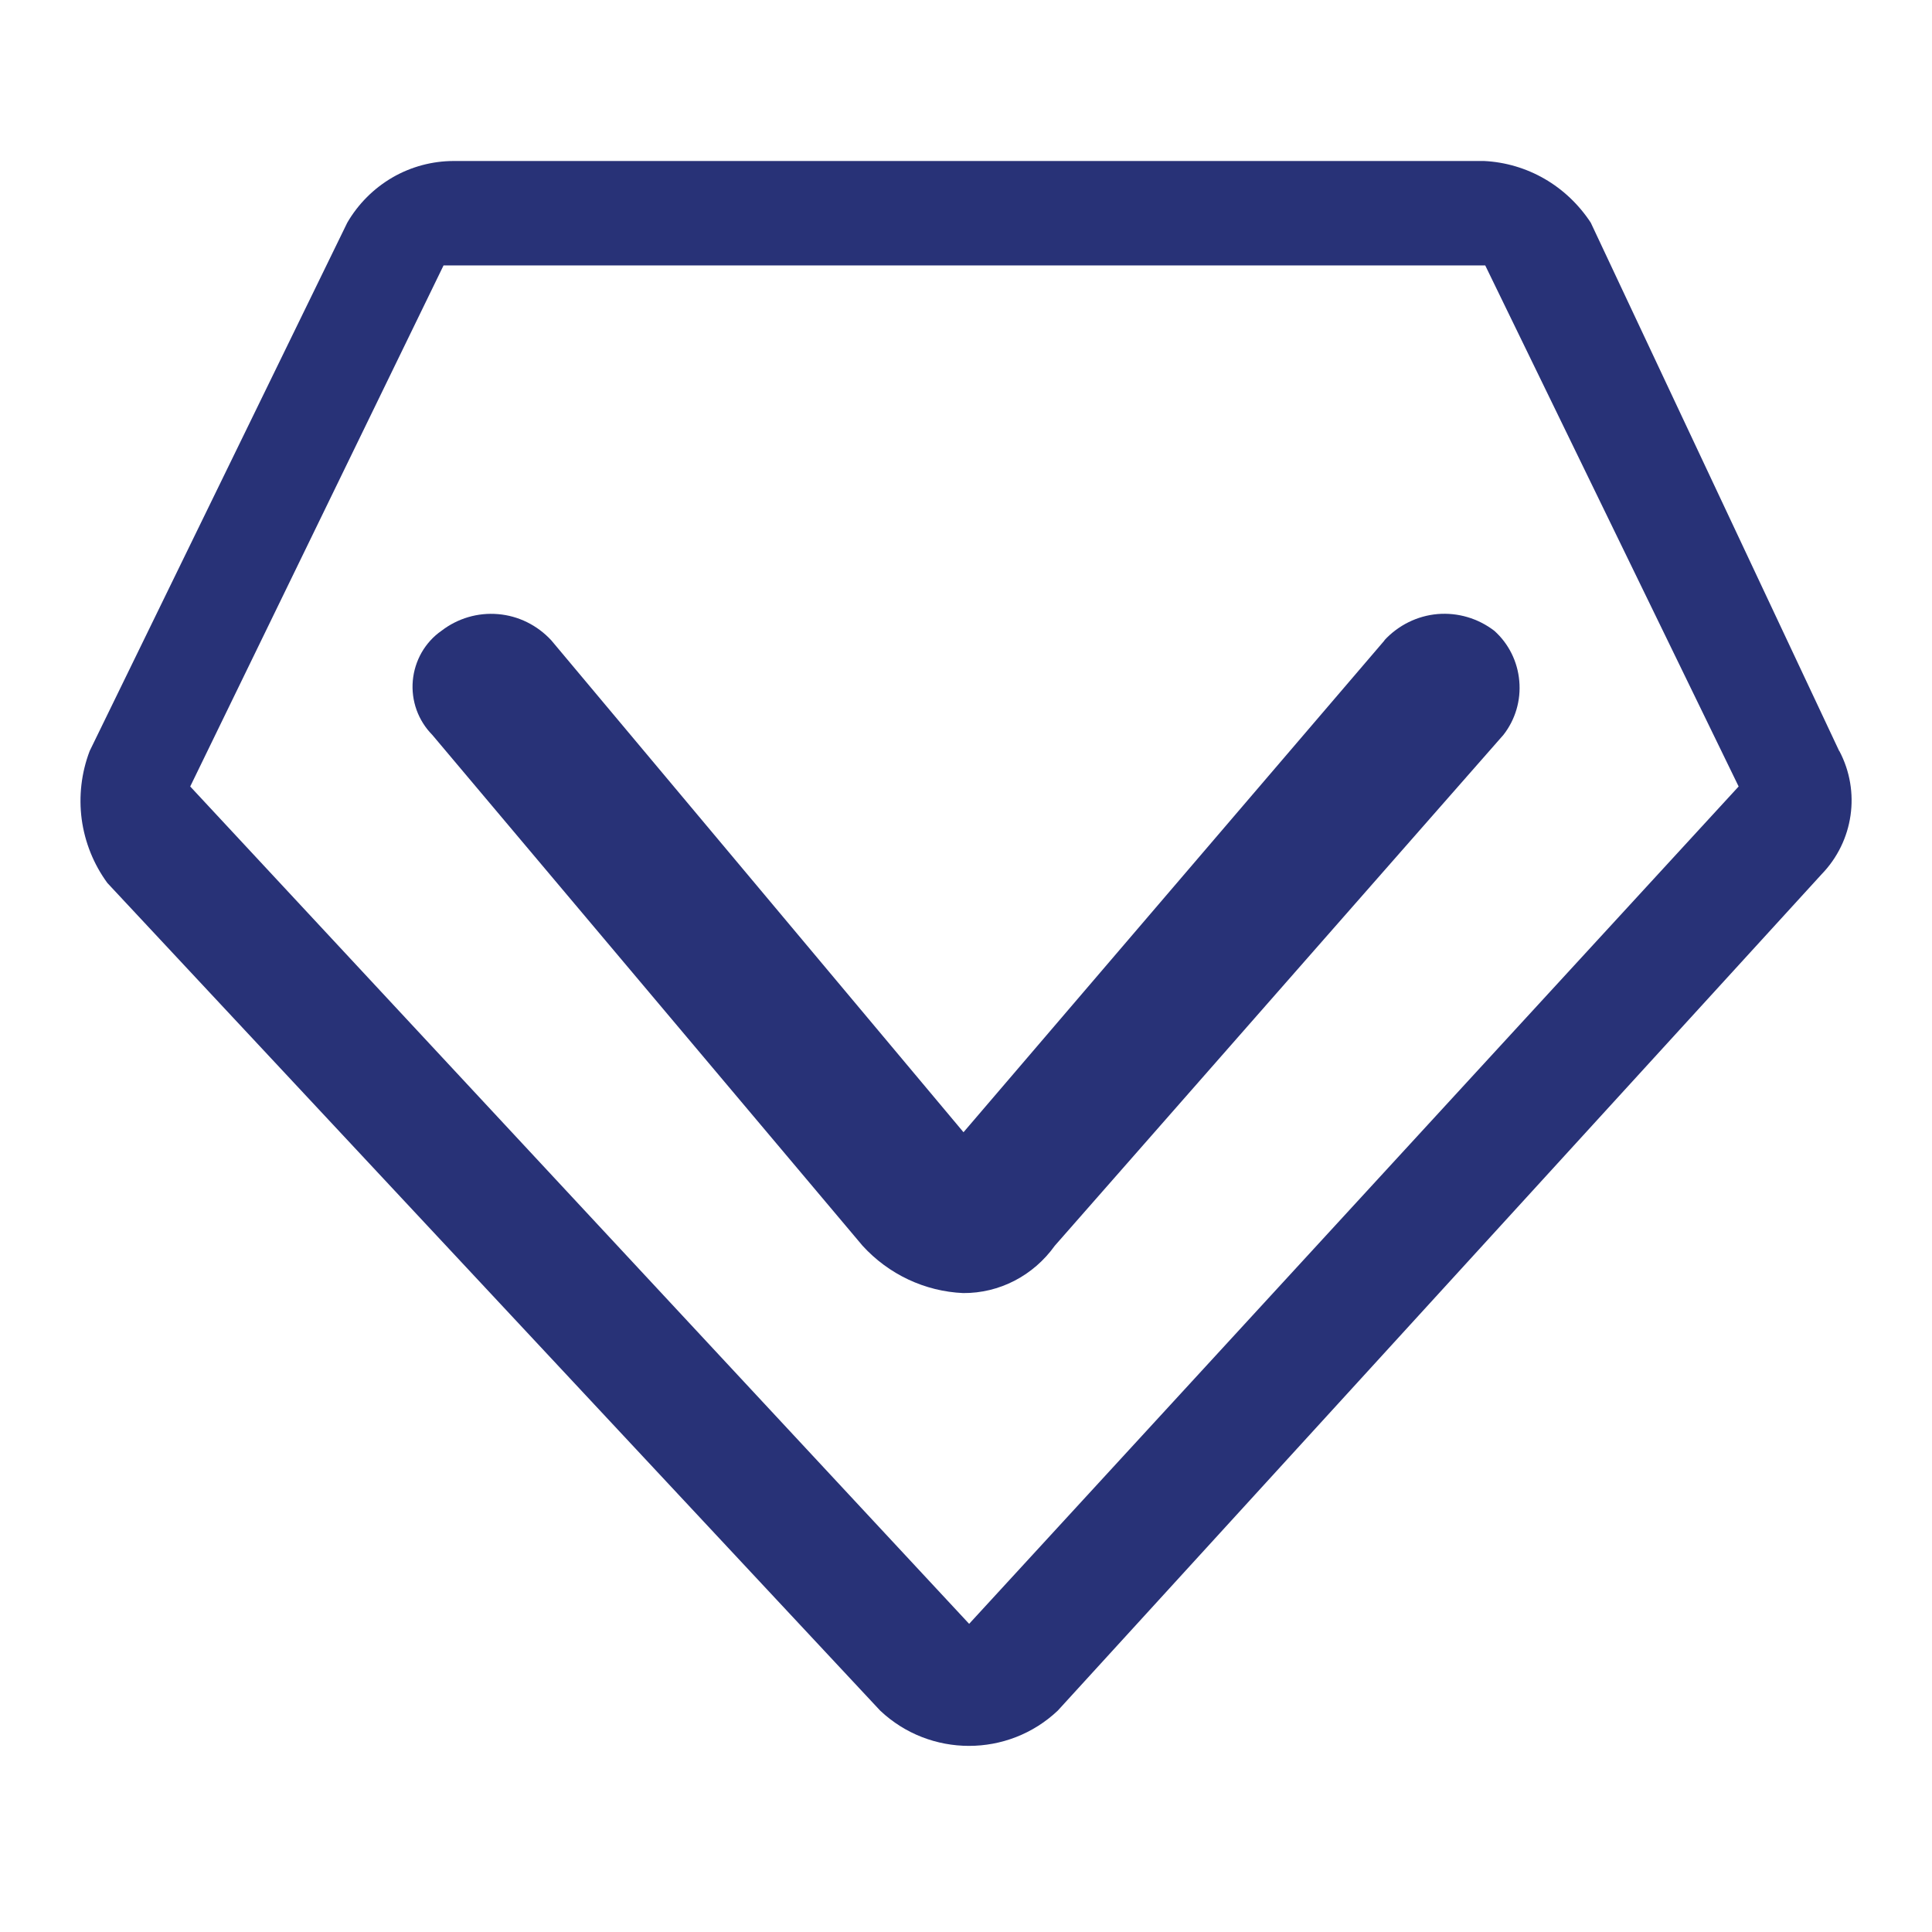 <svg width="24" height="24" viewBox="0 0 24 24" fill="none" xmlns="http://www.w3.org/2000/svg">
<path d="M22.847 9.329L19.761 2.766C19.614 2.542 19.418 2.355 19.188 2.222C18.958 2.089 18.7 2.013 18.436 2H5.637C5.371 2 5.108 2.07 4.876 2.204C4.644 2.339 4.45 2.532 4.314 2.766L1.114 9.329C1.011 9.599 0.977 9.891 1.015 10.178C1.054 10.465 1.164 10.737 1.334 10.969L10.934 21.25C11.552 21.834 12.523 21.834 13.14 21.25L22.629 10.86C23.027 10.449 23.115 9.832 22.849 9.329H22.847ZM12.039 20.172L2.363 9.77L5.51 3.297H18.45L21.598 9.77L12.039 20.172Z" fill="#283277"/>
<path d="M17.2 7.954L11.969 14.065L6.848 7.954C6.674 7.766 6.439 7.65 6.188 7.629C5.936 7.607 5.685 7.681 5.484 7.836C5.383 7.906 5.3 7.998 5.238 8.105C5.177 8.212 5.139 8.332 5.128 8.455C5.117 8.579 5.133 8.703 5.175 8.82C5.217 8.936 5.284 9.042 5.37 9.129L10.715 15.475C11.04 15.831 11.489 16.042 11.965 16.063C12.414 16.066 12.836 15.848 13.103 15.475L18.676 9.129C18.824 8.94 18.895 8.7 18.873 8.459C18.852 8.218 18.741 7.995 18.563 7.836C18.361 7.681 18.11 7.607 17.858 7.628C17.606 7.65 17.371 7.766 17.197 7.954H17.2Z" fill="#283277"/>
</svg>

